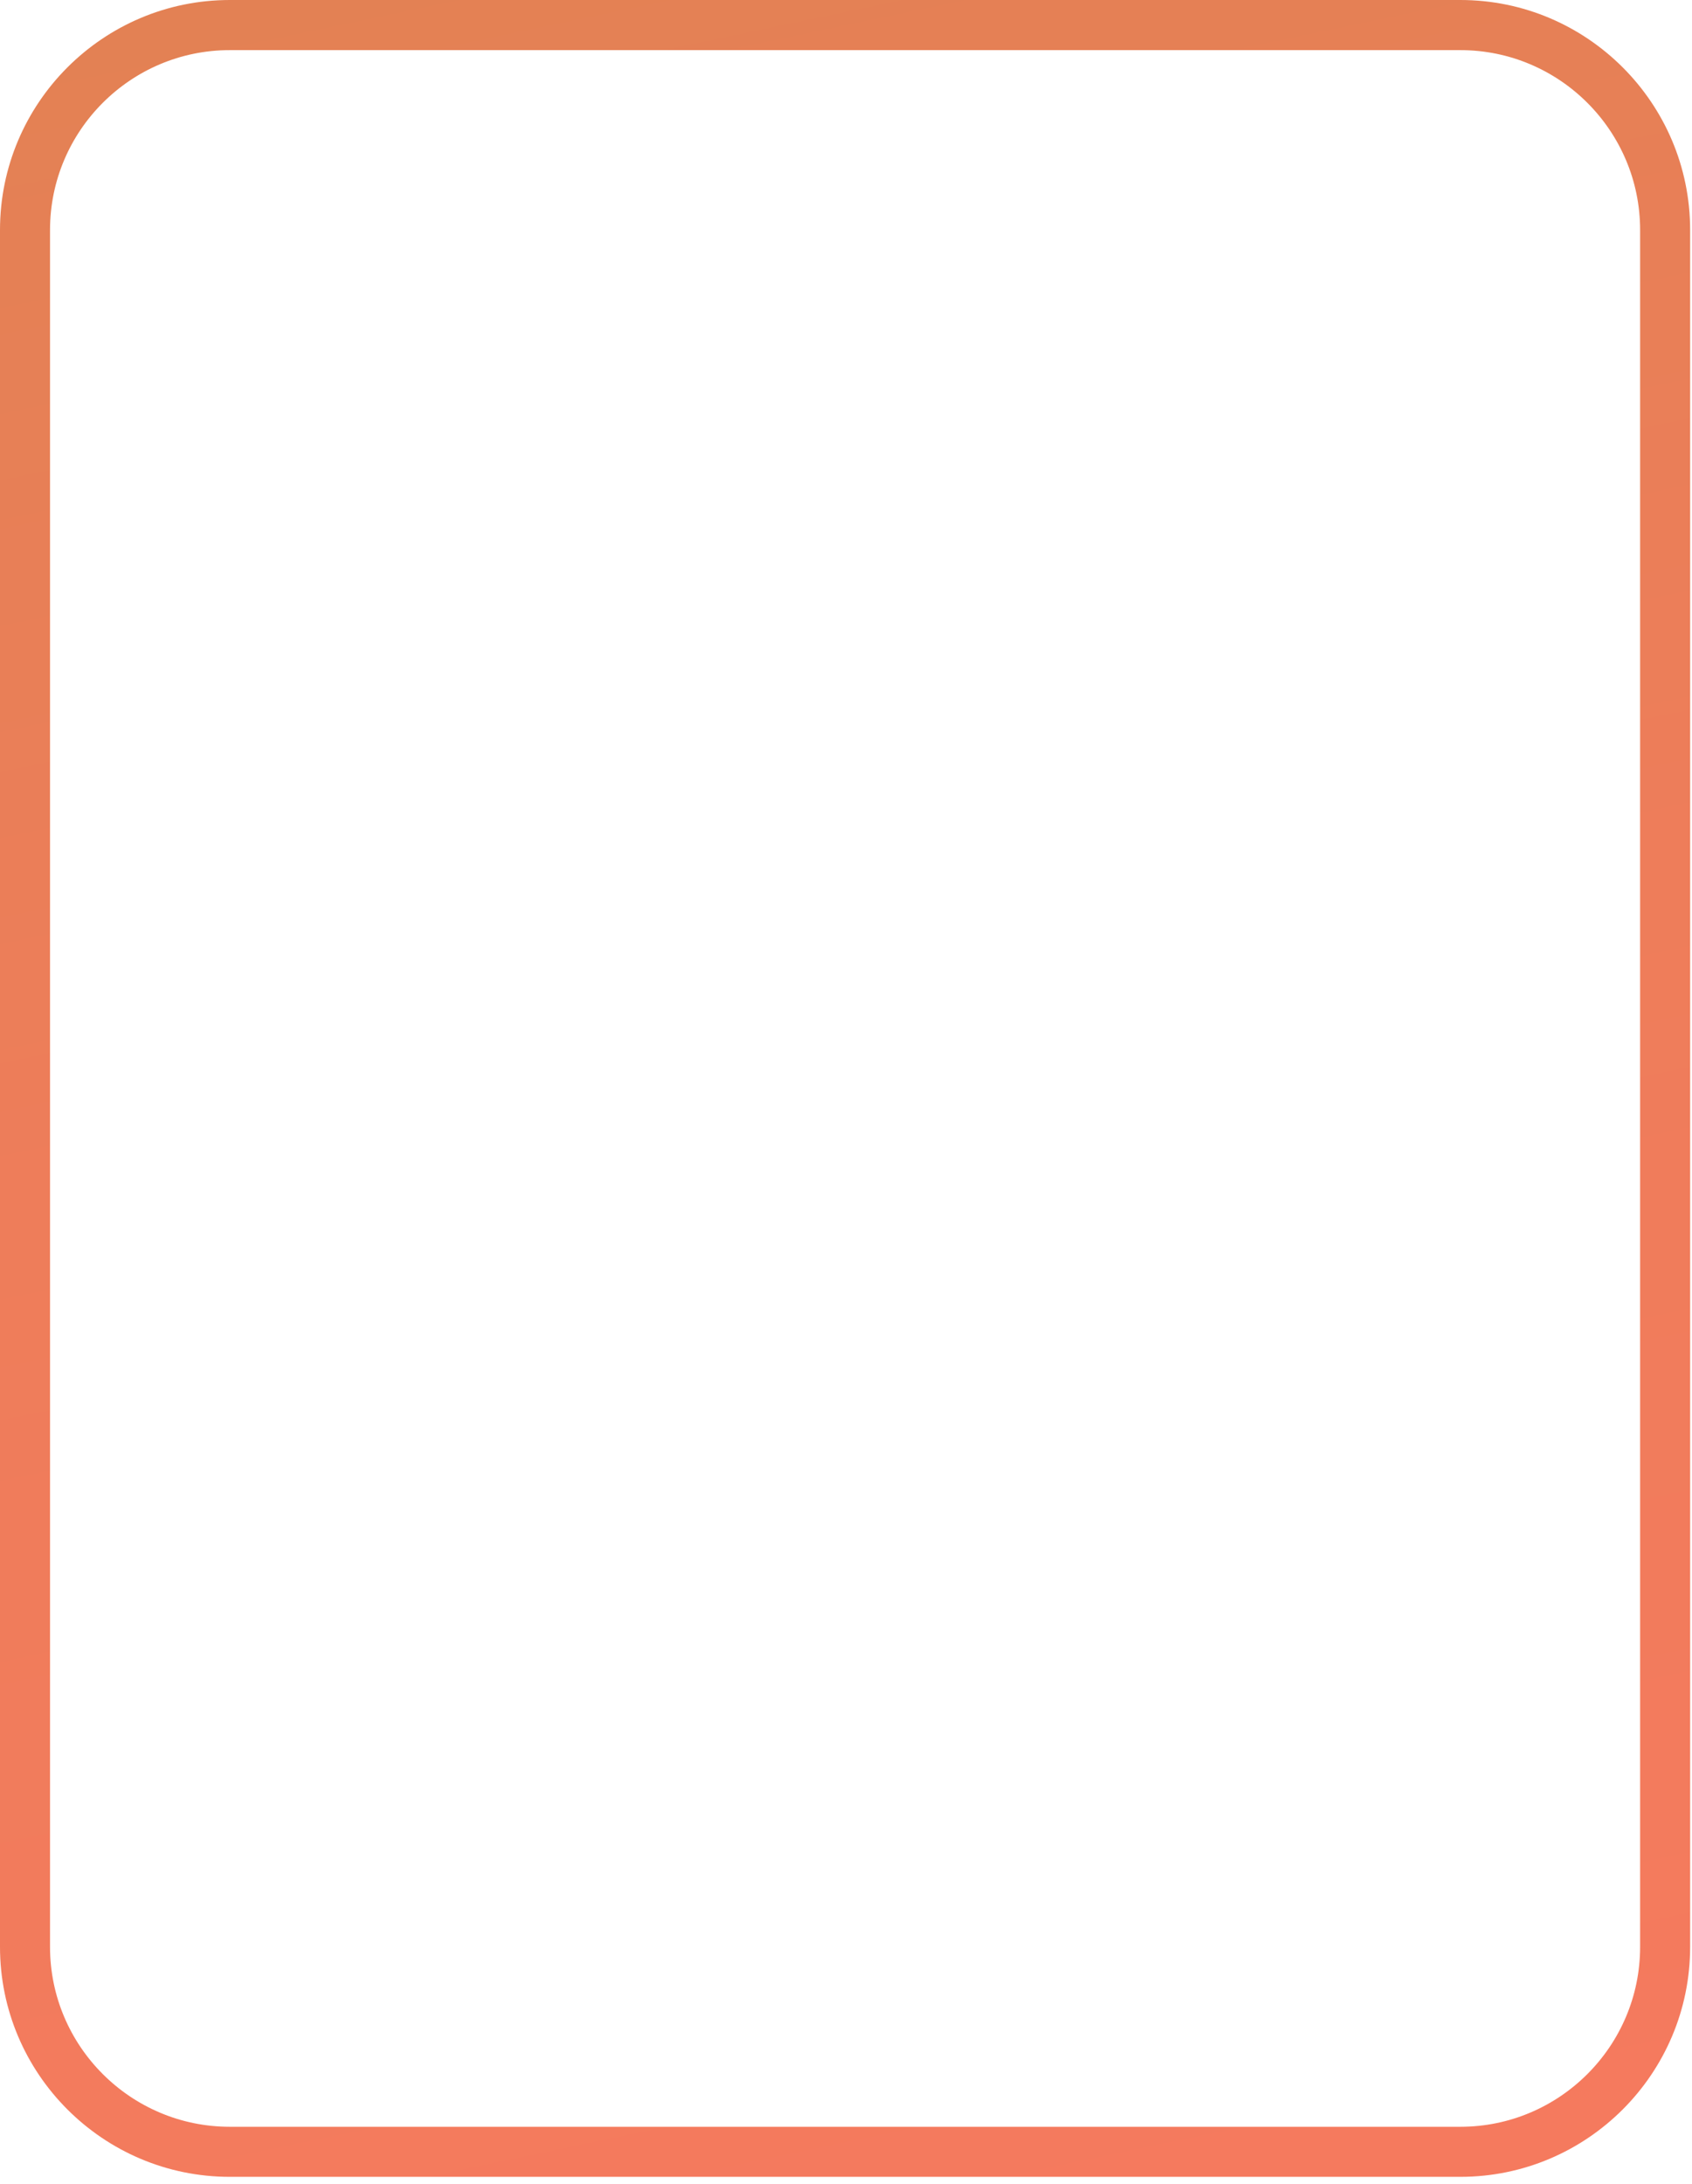 <?xml version="1.0" encoding="utf-8"?>
<svg xmlns="http://www.w3.org/2000/svg" fill="none" height="100%" overflow="visible" preserveAspectRatio="none" style="display: block;" viewBox="0 0 69 89" width="100%">
<path d="M59.554 88.718H9.37C4.203 88.718 0 84.514 0 79.347V9.372C0 4.205 4.203 0 9.37 0H59.554C64.721 0 68.924 4.205 68.924 9.372V79.347C68.924 84.514 64.721 88.718 59.554 88.718ZM9.37 2.043C5.328 2.043 2.04 5.331 2.04 9.373V79.348C2.04 83.39 5.329 86.678 9.37 86.678H59.554C63.596 86.678 66.884 83.39 66.884 79.348V9.373C66.884 5.331 63.595 2.043 59.554 2.043H9.37Z" fill="url(#paint0_linear_0_16399)" id="Vector"/>
<defs>
<linearGradient gradientUnits="userSpaceOnUse" id="paint0_linear_0_16399" x1="24.475" x2="44.447" y1="-3.364" y2="92.083">
<stop stop-color="#E38154"/>
<stop offset="0.477" stop-color="#EE7D5A"/>
<stop offset="0.996" stop-color="#F57A5E"/>
</linearGradient>
</defs>
</svg>